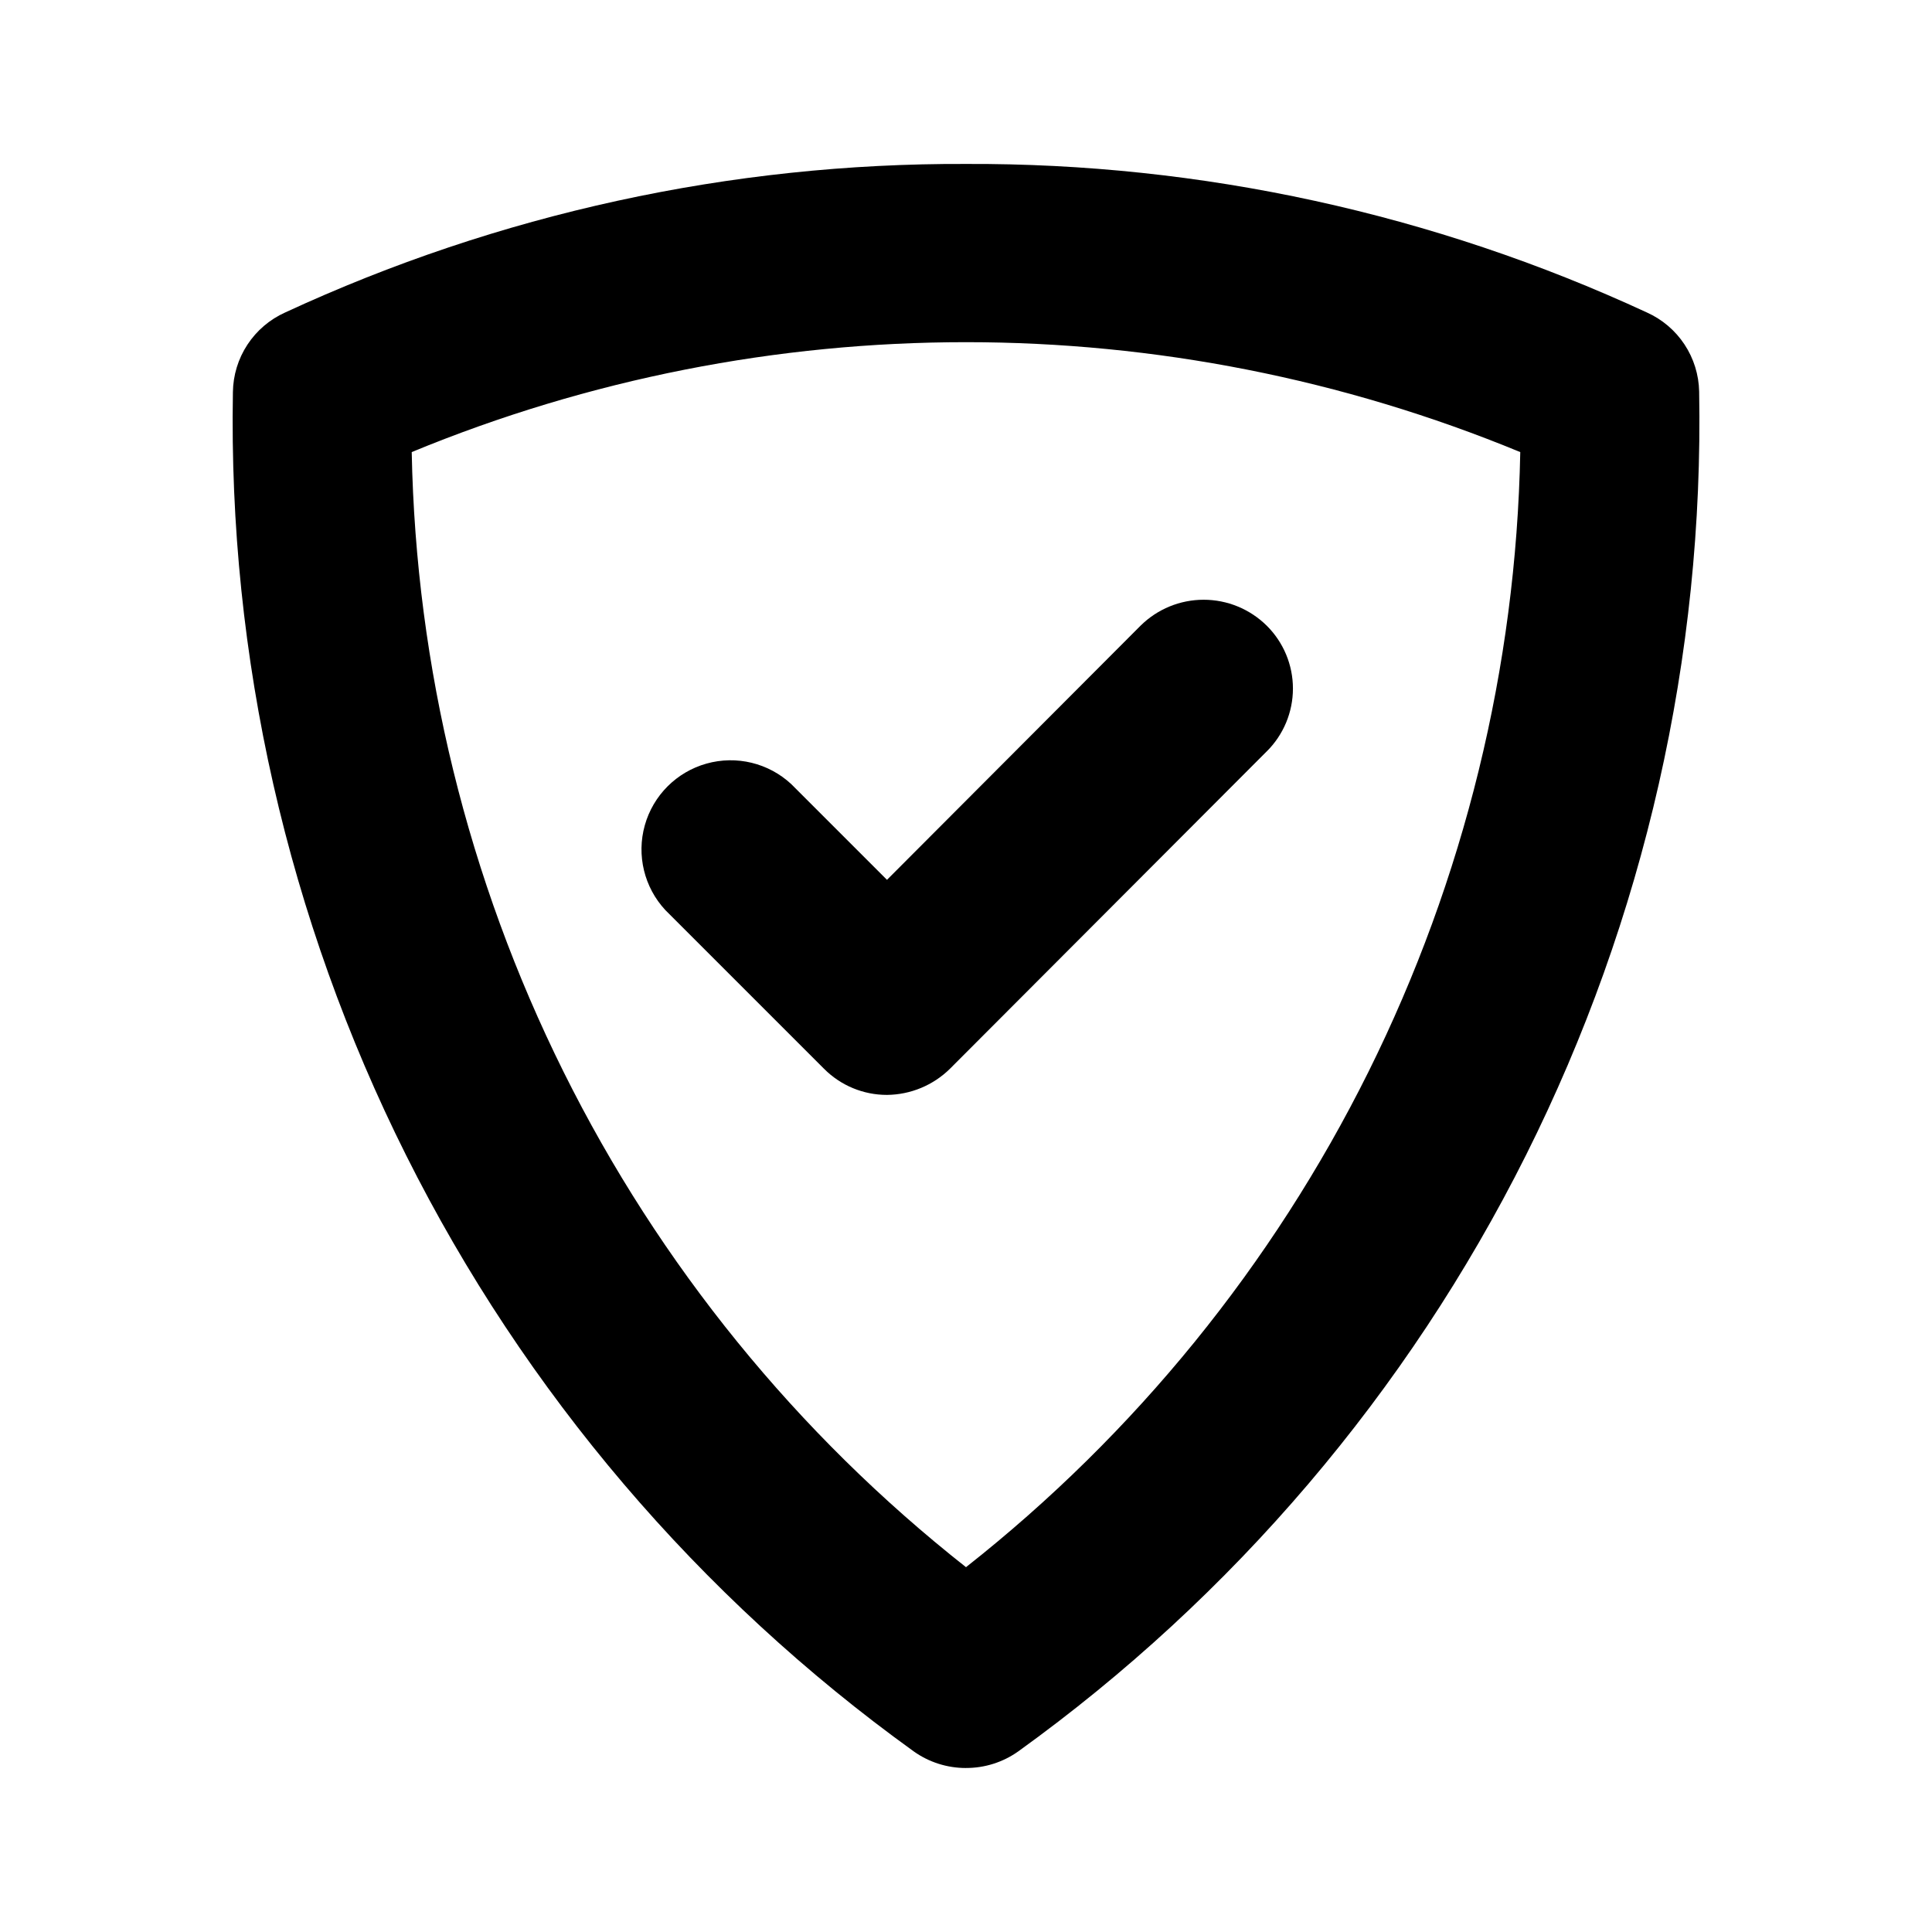 <?xml version="1.0" encoding="UTF-8"?>
<!-- Uploaded to: SVG Repo, www.svgrepo.com, Generator: SVG Repo Mixer Tools -->
<svg fill="#000000" width="800px" height="800px" version="1.1" viewBox="144 144 512 512" xmlns="http://www.w3.org/2000/svg">
 <path d="m400 612.54c-4.965 0.012-9.812-1.527-13.855-4.406-56.93-41.008-103.08-95.199-134.5-157.93-31.422-62.734-47.176-132.14-45.922-202.3 0.059-4.469 1.391-8.832 3.848-12.57 2.453-3.738 5.926-6.695 10.004-8.527 56.531-26.18 118.13-39.617 180.43-39.359 62.297-0.258 123.89 13.18 180.43 39.359 4.055 1.82 7.512 4.754 9.965 8.461 2.453 3.707 3.801 8.035 3.891 12.48 1.277 70.176-14.469 139.62-45.891 202.38s-77.586 116.98-134.54 158c-4.043 2.879-8.887 4.418-13.852 4.406zm-146.89-348.73c1.102 57.055 14.848 113.16 40.25 164.26 25.398 51.102 61.824 95.93 106.64 131.25 44.82-35.324 81.242-80.152 106.64-131.25 25.398-51.105 39.145-107.21 40.246-164.26-94.078-38.84-199.71-38.84-293.79 0zm142.64 163.42 83.914-84.074 0.004 0.004c4.461-4.41 6.973-10.418 6.973-16.691 0-6.269-2.512-12.281-6.973-16.688-4.449-4.383-10.445-6.844-16.688-6.844-6.246 0-12.242 2.461-16.691 6.844l-67.227 67.383-25.348-25.348c-6.027-5.617-14.547-7.684-22.48-5.457-7.934 2.223-14.133 8.422-16.355 16.355-2.227 7.934-0.156 16.453 5.457 22.48l42.035 42.035h0.004c4.414 4.445 10.422 6.941 16.688 6.93 6.25-0.059 12.234-2.543 16.688-6.93z"/>
</svg>